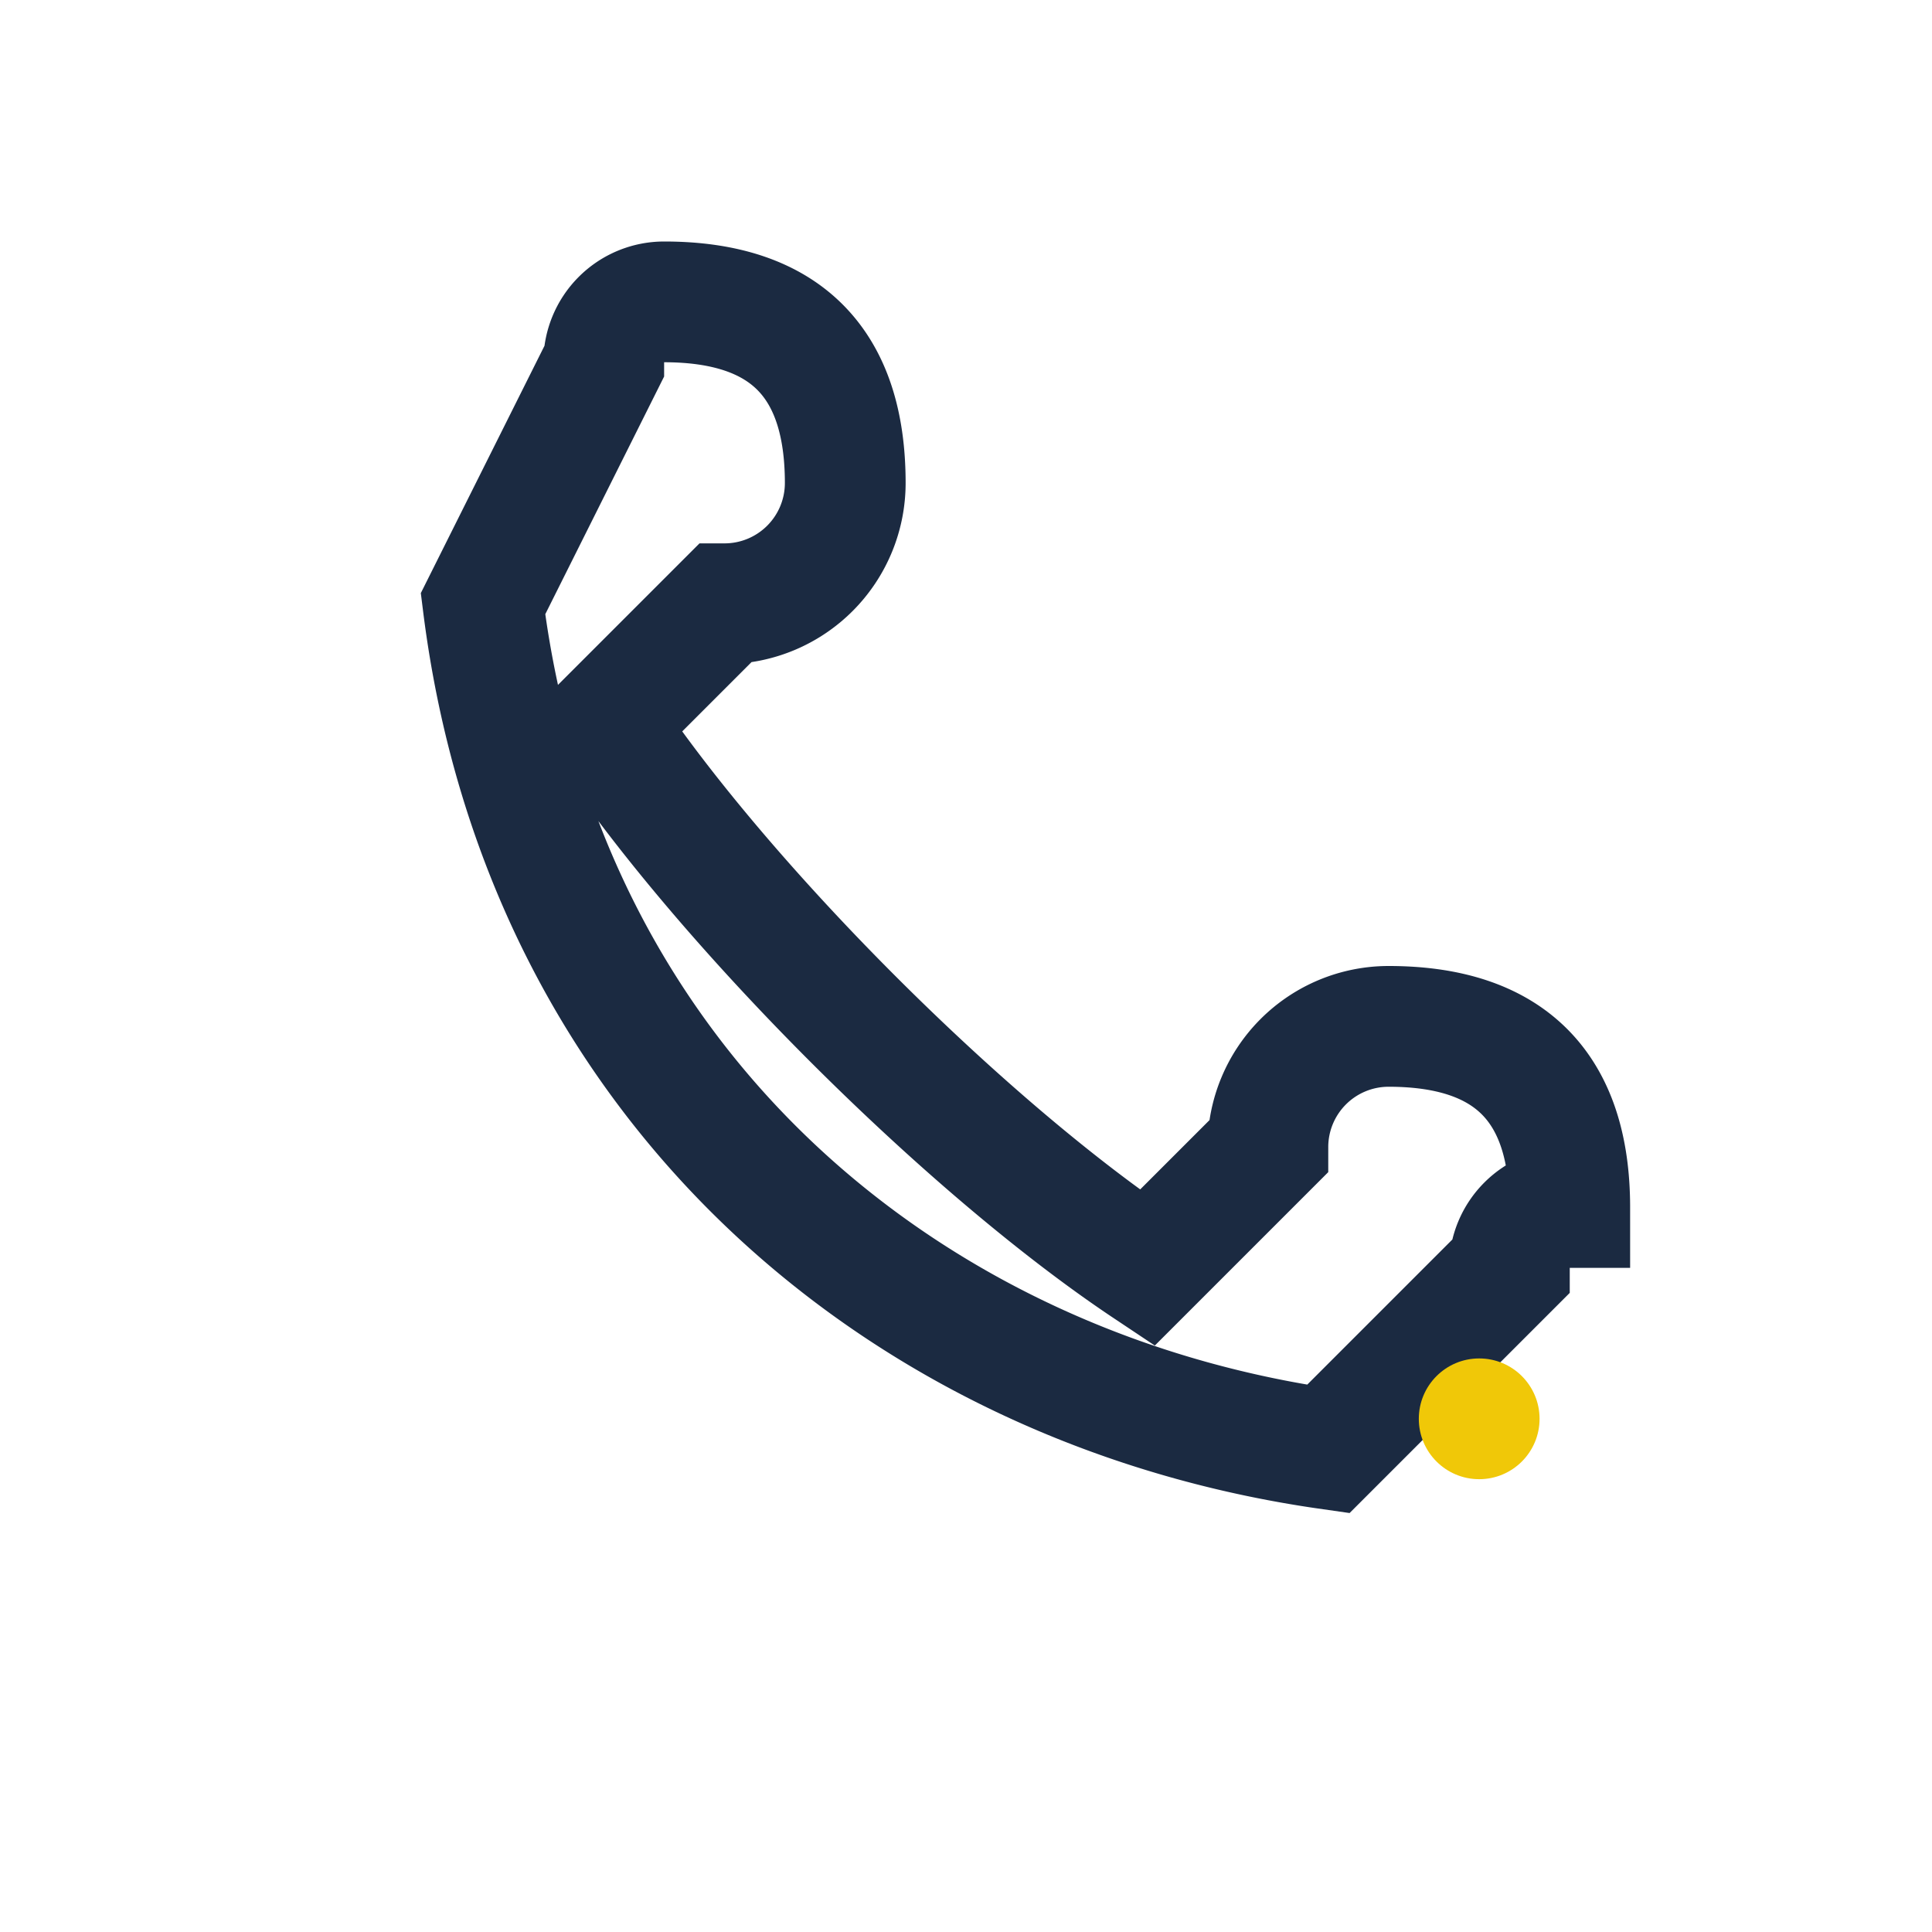 <?xml version="1.0" encoding="UTF-8"?>
<svg xmlns="http://www.w3.org/2000/svg" width="32" height="32" viewBox="0 0 32 32"><path d="M8 10c1 8 7 13 14 14l3-3a1 1 0 0 1 1-1c0-2-1-3-3-3a2 2 0 0 0-2 2l-2 2c-3-2-7-6-9-9l2-2a2 2 0 0 0 2-2c0-2-1-3-3-3a1 1 0 0 0-1 1z" fill="none" stroke="#1B2A41" stroke-width="2" /><circle cx="24.5" cy="23.5" r="1" fill="#F0C808"/></svg>